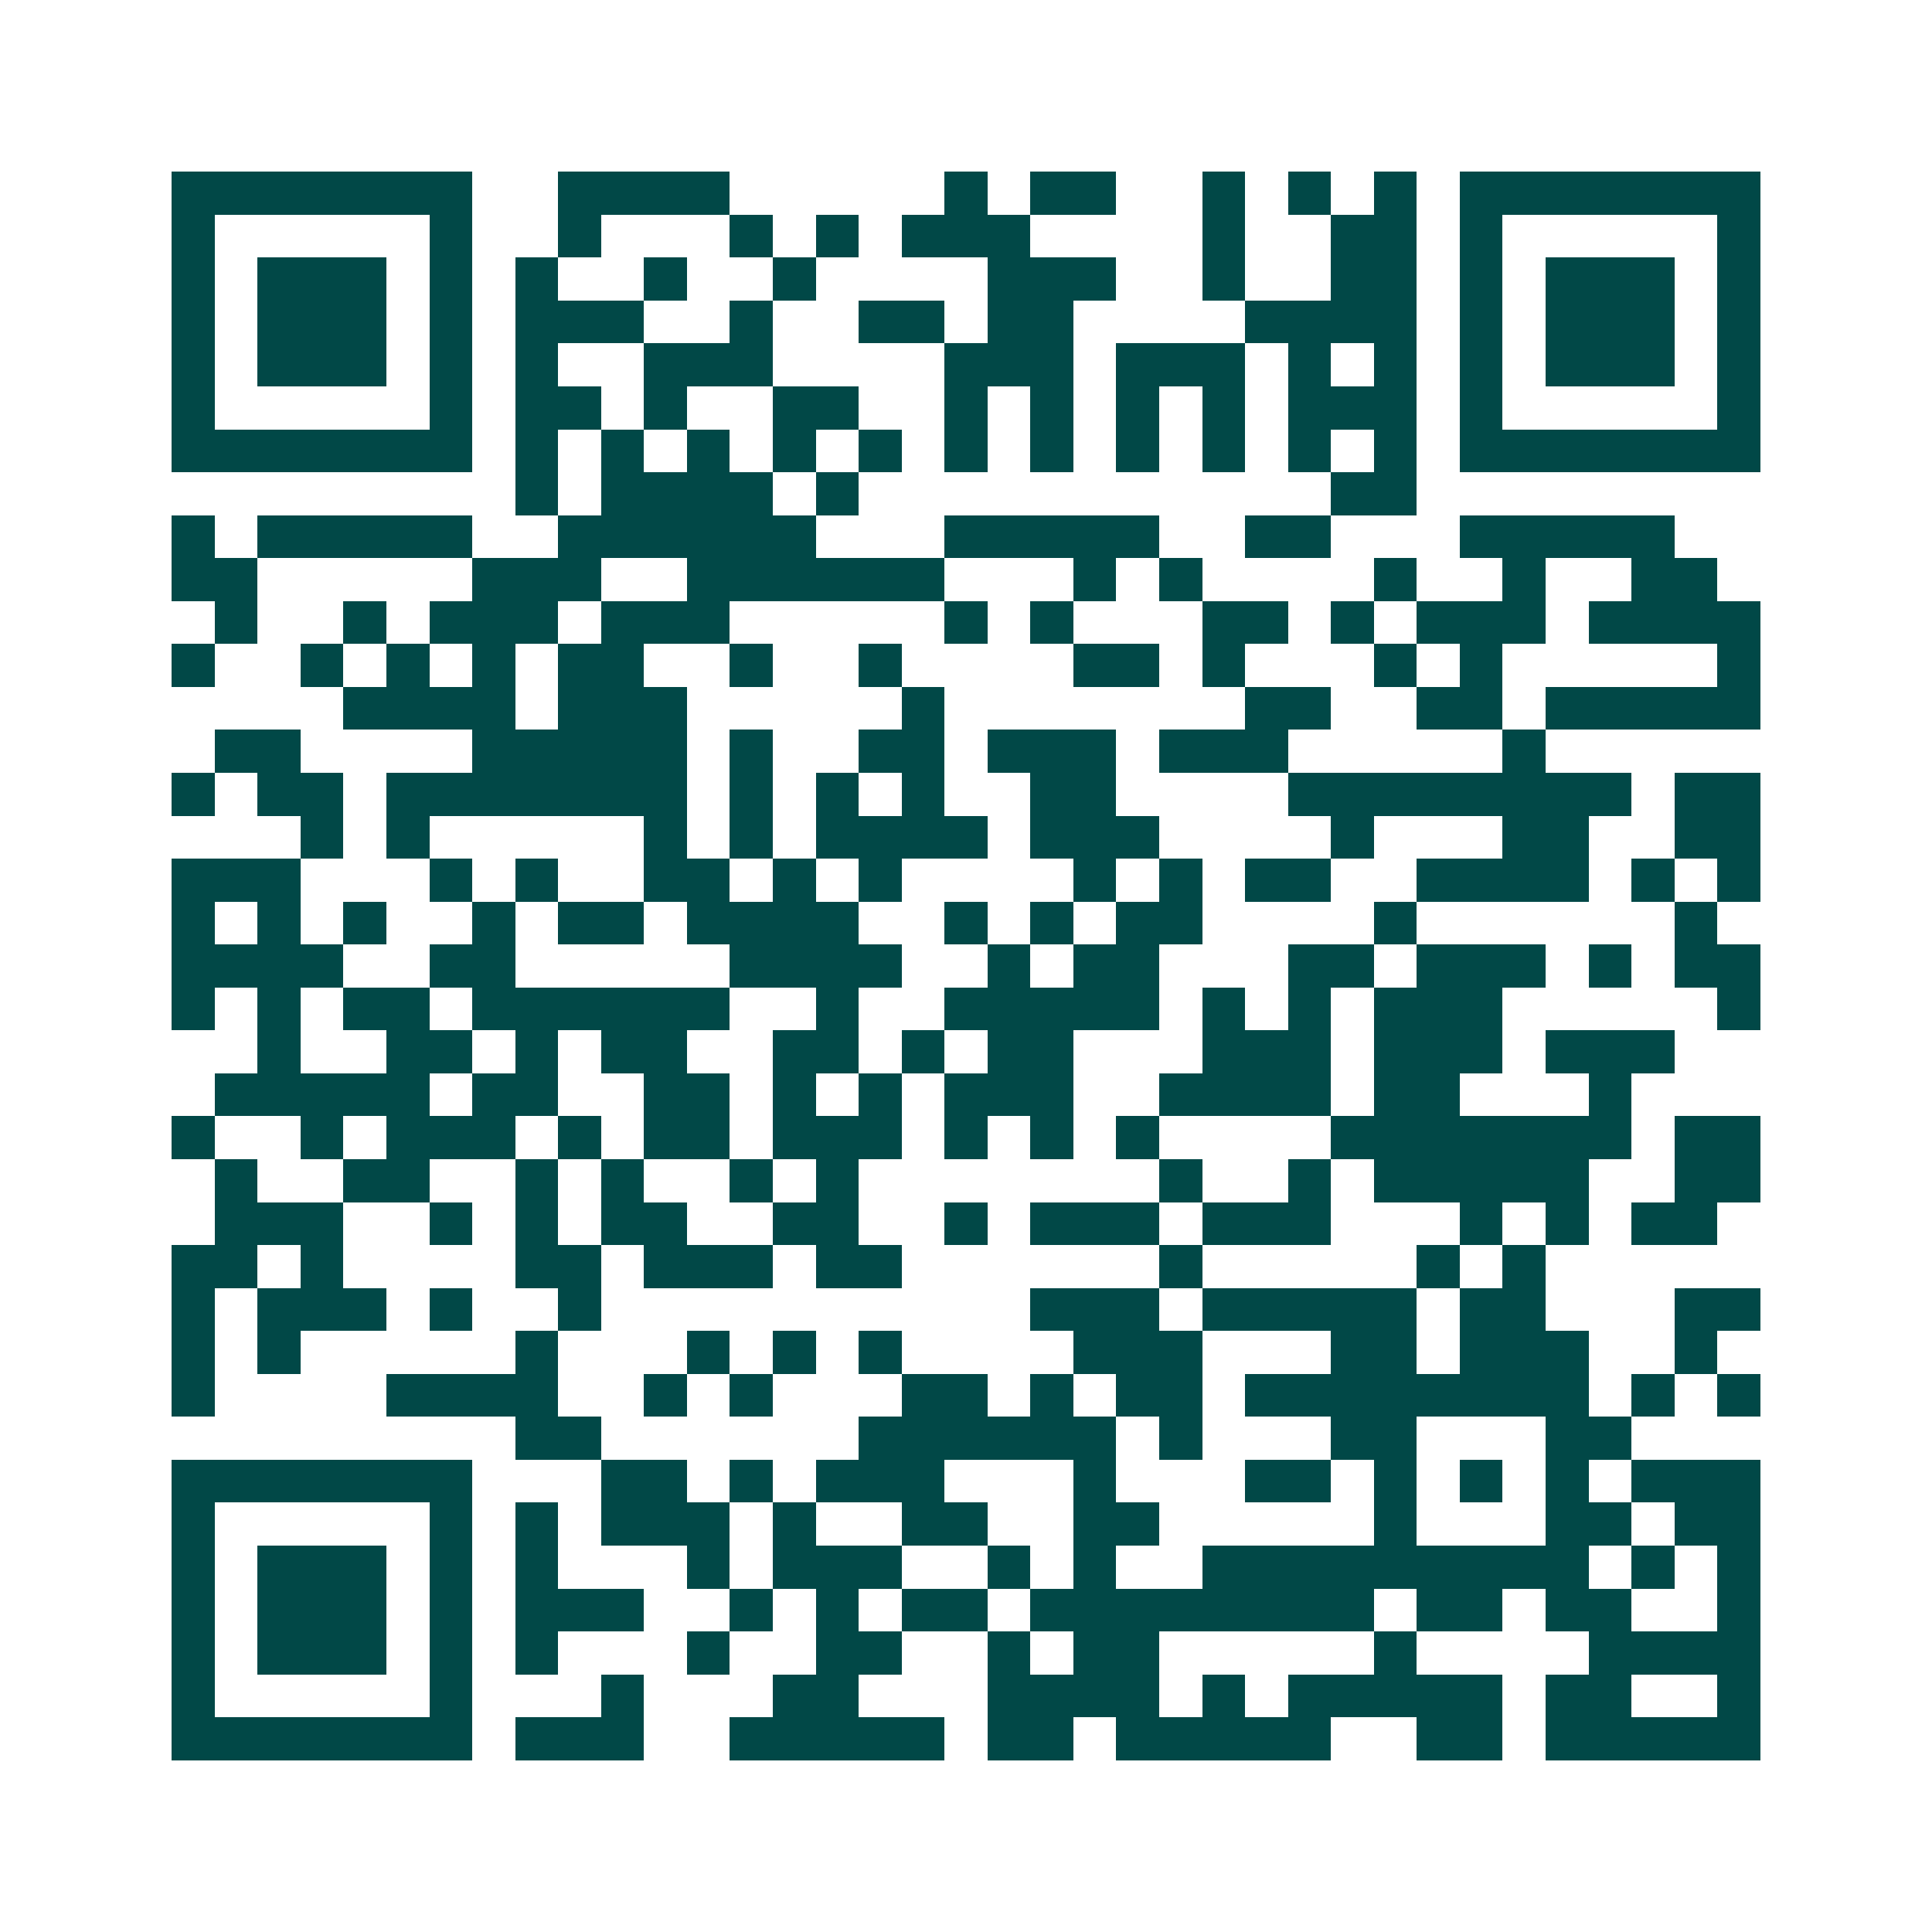 <svg xmlns="http://www.w3.org/2000/svg" width="200" height="200" viewBox="0 0 45 45" shape-rendering="crispEdges"><path fill="#ffffff" d="M0 0h45v45H0z"/><path stroke="#014847" d="M4 4.5h7m2 0h4m5 0h1m1 0h2m2 0h1m1 0h1m1 0h1m1 0h7M4 5.5h1m5 0h1m2 0h1m3 0h1m1 0h1m1 0h3m4 0h1m2 0h2m1 0h1m5 0h1M4 6.5h1m1 0h3m1 0h1m1 0h1m2 0h1m2 0h1m4 0h3m2 0h1m2 0h2m1 0h1m1 0h3m1 0h1M4 7.5h1m1 0h3m1 0h1m1 0h3m2 0h1m2 0h2m1 0h2m4 0h4m1 0h1m1 0h3m1 0h1M4 8.5h1m1 0h3m1 0h1m1 0h1m2 0h3m4 0h3m1 0h3m1 0h1m1 0h1m1 0h1m1 0h3m1 0h1M4 9.5h1m5 0h1m1 0h2m1 0h1m2 0h2m2 0h1m1 0h1m1 0h1m1 0h1m1 0h3m1 0h1m5 0h1M4 10.5h7m1 0h1m1 0h1m1 0h1m1 0h1m1 0h1m1 0h1m1 0h1m1 0h1m1 0h1m1 0h1m1 0h1m1 0h7M12 11.5h1m1 0h4m1 0h1m11 0h2M4 12.5h1m1 0h5m2 0h6m3 0h5m2 0h2m3 0h5M4 13.5h2m5 0h3m2 0h6m3 0h1m1 0h1m4 0h1m2 0h1m2 0h2M5 14.5h1m2 0h1m1 0h3m1 0h3m5 0h1m1 0h1m3 0h2m1 0h1m1 0h3m1 0h4M4 15.5h1m2 0h1m1 0h1m1 0h1m1 0h2m2 0h1m2 0h1m4 0h2m1 0h1m3 0h1m1 0h1m5 0h1M8 16.5h4m1 0h3m5 0h1m7 0h2m2 0h2m1 0h5M5 17.5h2m4 0h5m1 0h1m2 0h2m1 0h3m1 0h3m5 0h1M4 18.5h1m1 0h2m1 0h7m1 0h1m1 0h1m1 0h1m2 0h2m4 0h8m1 0h2M7 19.5h1m1 0h1m5 0h1m1 0h1m1 0h4m1 0h3m4 0h1m3 0h2m2 0h2M4 20.5h3m3 0h1m1 0h1m2 0h2m1 0h1m1 0h1m4 0h1m1 0h1m1 0h2m2 0h4m1 0h1m1 0h1M4 21.5h1m1 0h1m1 0h1m2 0h1m1 0h2m1 0h4m2 0h1m1 0h1m1 0h2m4 0h1m6 0h1M4 22.5h4m2 0h2m5 0h4m2 0h1m1 0h2m3 0h2m1 0h3m1 0h1m1 0h2M4 23.5h1m1 0h1m1 0h2m1 0h6m2 0h1m2 0h5m1 0h1m1 0h1m1 0h3m5 0h1M6 24.5h1m2 0h2m1 0h1m1 0h2m2 0h2m1 0h1m1 0h2m3 0h3m1 0h3m1 0h3M5 25.5h5m1 0h2m2 0h2m1 0h1m1 0h1m1 0h3m2 0h4m1 0h2m3 0h1M4 26.5h1m2 0h1m1 0h3m1 0h1m1 0h2m1 0h3m1 0h1m1 0h1m1 0h1m4 0h7m1 0h2M5 27.5h1m2 0h2m2 0h1m1 0h1m2 0h1m1 0h1m7 0h1m2 0h1m1 0h5m2 0h2M5 28.5h3m2 0h1m1 0h1m1 0h2m2 0h2m2 0h1m1 0h3m1 0h3m3 0h1m1 0h1m1 0h2M4 29.5h2m1 0h1m4 0h2m1 0h3m1 0h2m6 0h1m5 0h1m1 0h1M4 30.5h1m1 0h3m1 0h1m2 0h1m10 0h3m1 0h5m1 0h2m3 0h2M4 31.5h1m1 0h1m5 0h1m3 0h1m1 0h1m1 0h1m4 0h3m3 0h2m1 0h3m2 0h1M4 32.5h1m4 0h4m2 0h1m1 0h1m3 0h2m1 0h1m1 0h2m1 0h8m1 0h1m1 0h1M12 33.5h2m6 0h6m1 0h1m3 0h2m3 0h2M4 34.5h7m3 0h2m1 0h1m1 0h3m3 0h1m3 0h2m1 0h1m1 0h1m1 0h1m1 0h3M4 35.5h1m5 0h1m1 0h1m1 0h3m1 0h1m2 0h2m2 0h2m5 0h1m3 0h2m1 0h2M4 36.5h1m1 0h3m1 0h1m1 0h1m3 0h1m1 0h3m2 0h1m1 0h1m2 0h9m1 0h1m1 0h1M4 37.5h1m1 0h3m1 0h1m1 0h3m2 0h1m1 0h1m1 0h2m1 0h8m1 0h2m1 0h2m2 0h1M4 38.5h1m1 0h3m1 0h1m1 0h1m3 0h1m2 0h2m2 0h1m1 0h2m5 0h1m4 0h4M4 39.5h1m5 0h1m3 0h1m3 0h2m3 0h4m1 0h1m1 0h5m1 0h2m2 0h1M4 40.5h7m1 0h3m2 0h5m1 0h2m1 0h5m2 0h2m1 0h5"/></svg>
